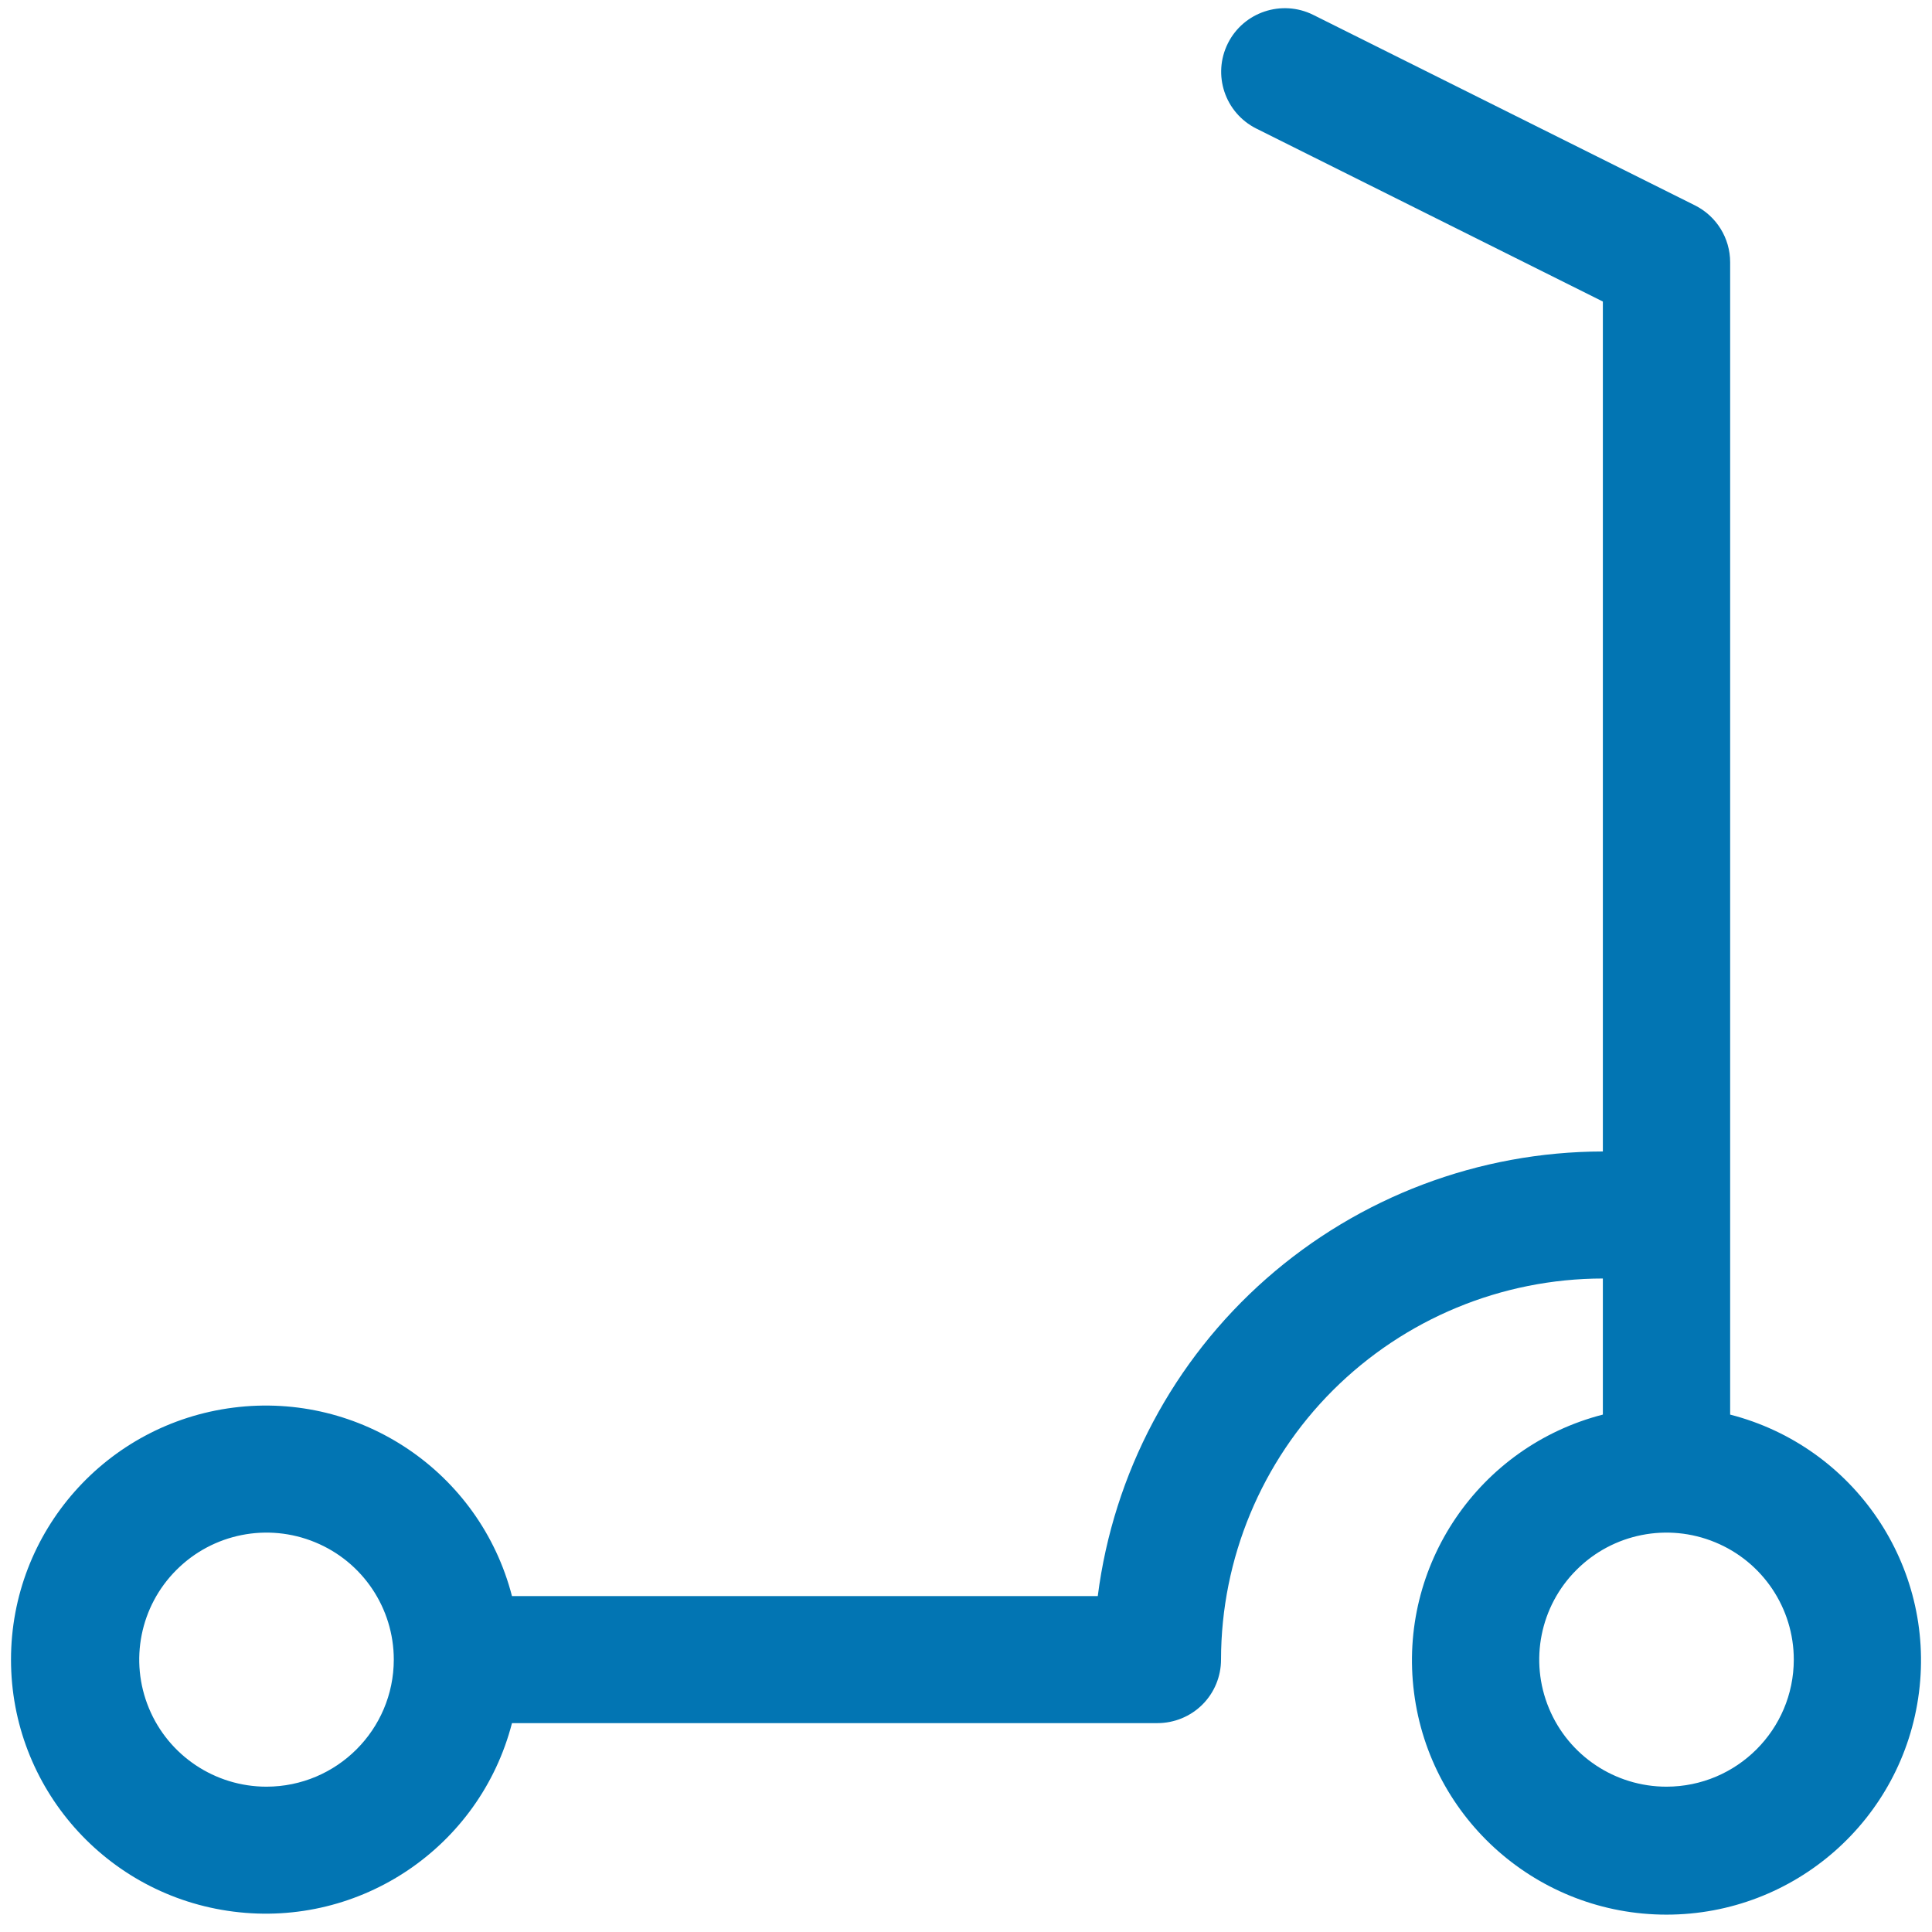 <?xml version="1.0" encoding="UTF-8"?>
<svg xmlns="http://www.w3.org/2000/svg" width="69" height="69" viewBox="0 0 69 69" fill="none">
  <path d="M61.791 50.522V9.366C61.791 8.506 61.305 7.721 60.535 7.335L46.899 0.53C45.777 -0.026 44.413 0.428 43.853 1.548C43.294 2.668 43.745 4.026 44.865 4.59L57.245 10.769V41.124C52.819 41.13 48.546 42.746 45.225 45.667C41.904 48.591 39.765 52.62 39.206 57.004H18.285C17.143 52.58 12.879 49.694 8.339 50.272C3.796 50.848 0.393 54.704 0.393 59.272C0.393 63.84 3.796 67.697 8.339 68.272C12.879 68.851 17.142 65.964 18.285 61.54H41.336C41.938 61.54 42.518 61.302 42.944 60.877C43.37 60.452 43.608 59.873 43.608 59.272C43.611 55.662 45.052 52.203 47.606 49.651C50.163 47.101 53.628 45.664 57.245 45.661V50.521C52.813 51.661 49.921 55.917 50.501 60.449C51.077 64.983 54.941 68.38 59.517 68.38C64.094 68.38 67.957 64.983 68.534 60.449C69.114 55.917 66.222 51.661 61.79 50.521L61.791 50.522ZM9.518 63.81C7.68 63.81 6.021 62.704 5.319 61.008C4.615 59.313 5.004 57.362 6.305 56.066C7.604 54.767 9.558 54.379 11.257 55.082C12.956 55.782 14.064 57.438 14.064 59.273C14.061 61.777 12.027 63.807 9.518 63.81ZM59.518 63.81C57.68 63.81 56.021 62.704 55.319 61.008C54.615 59.313 55.004 57.362 56.305 56.066C57.603 54.767 59.558 54.379 61.257 55.082C62.956 55.782 64.064 57.438 64.064 59.273C64.061 61.777 62.027 63.807 59.518 63.81Z" fill="#0275B3"></path>
</svg>
